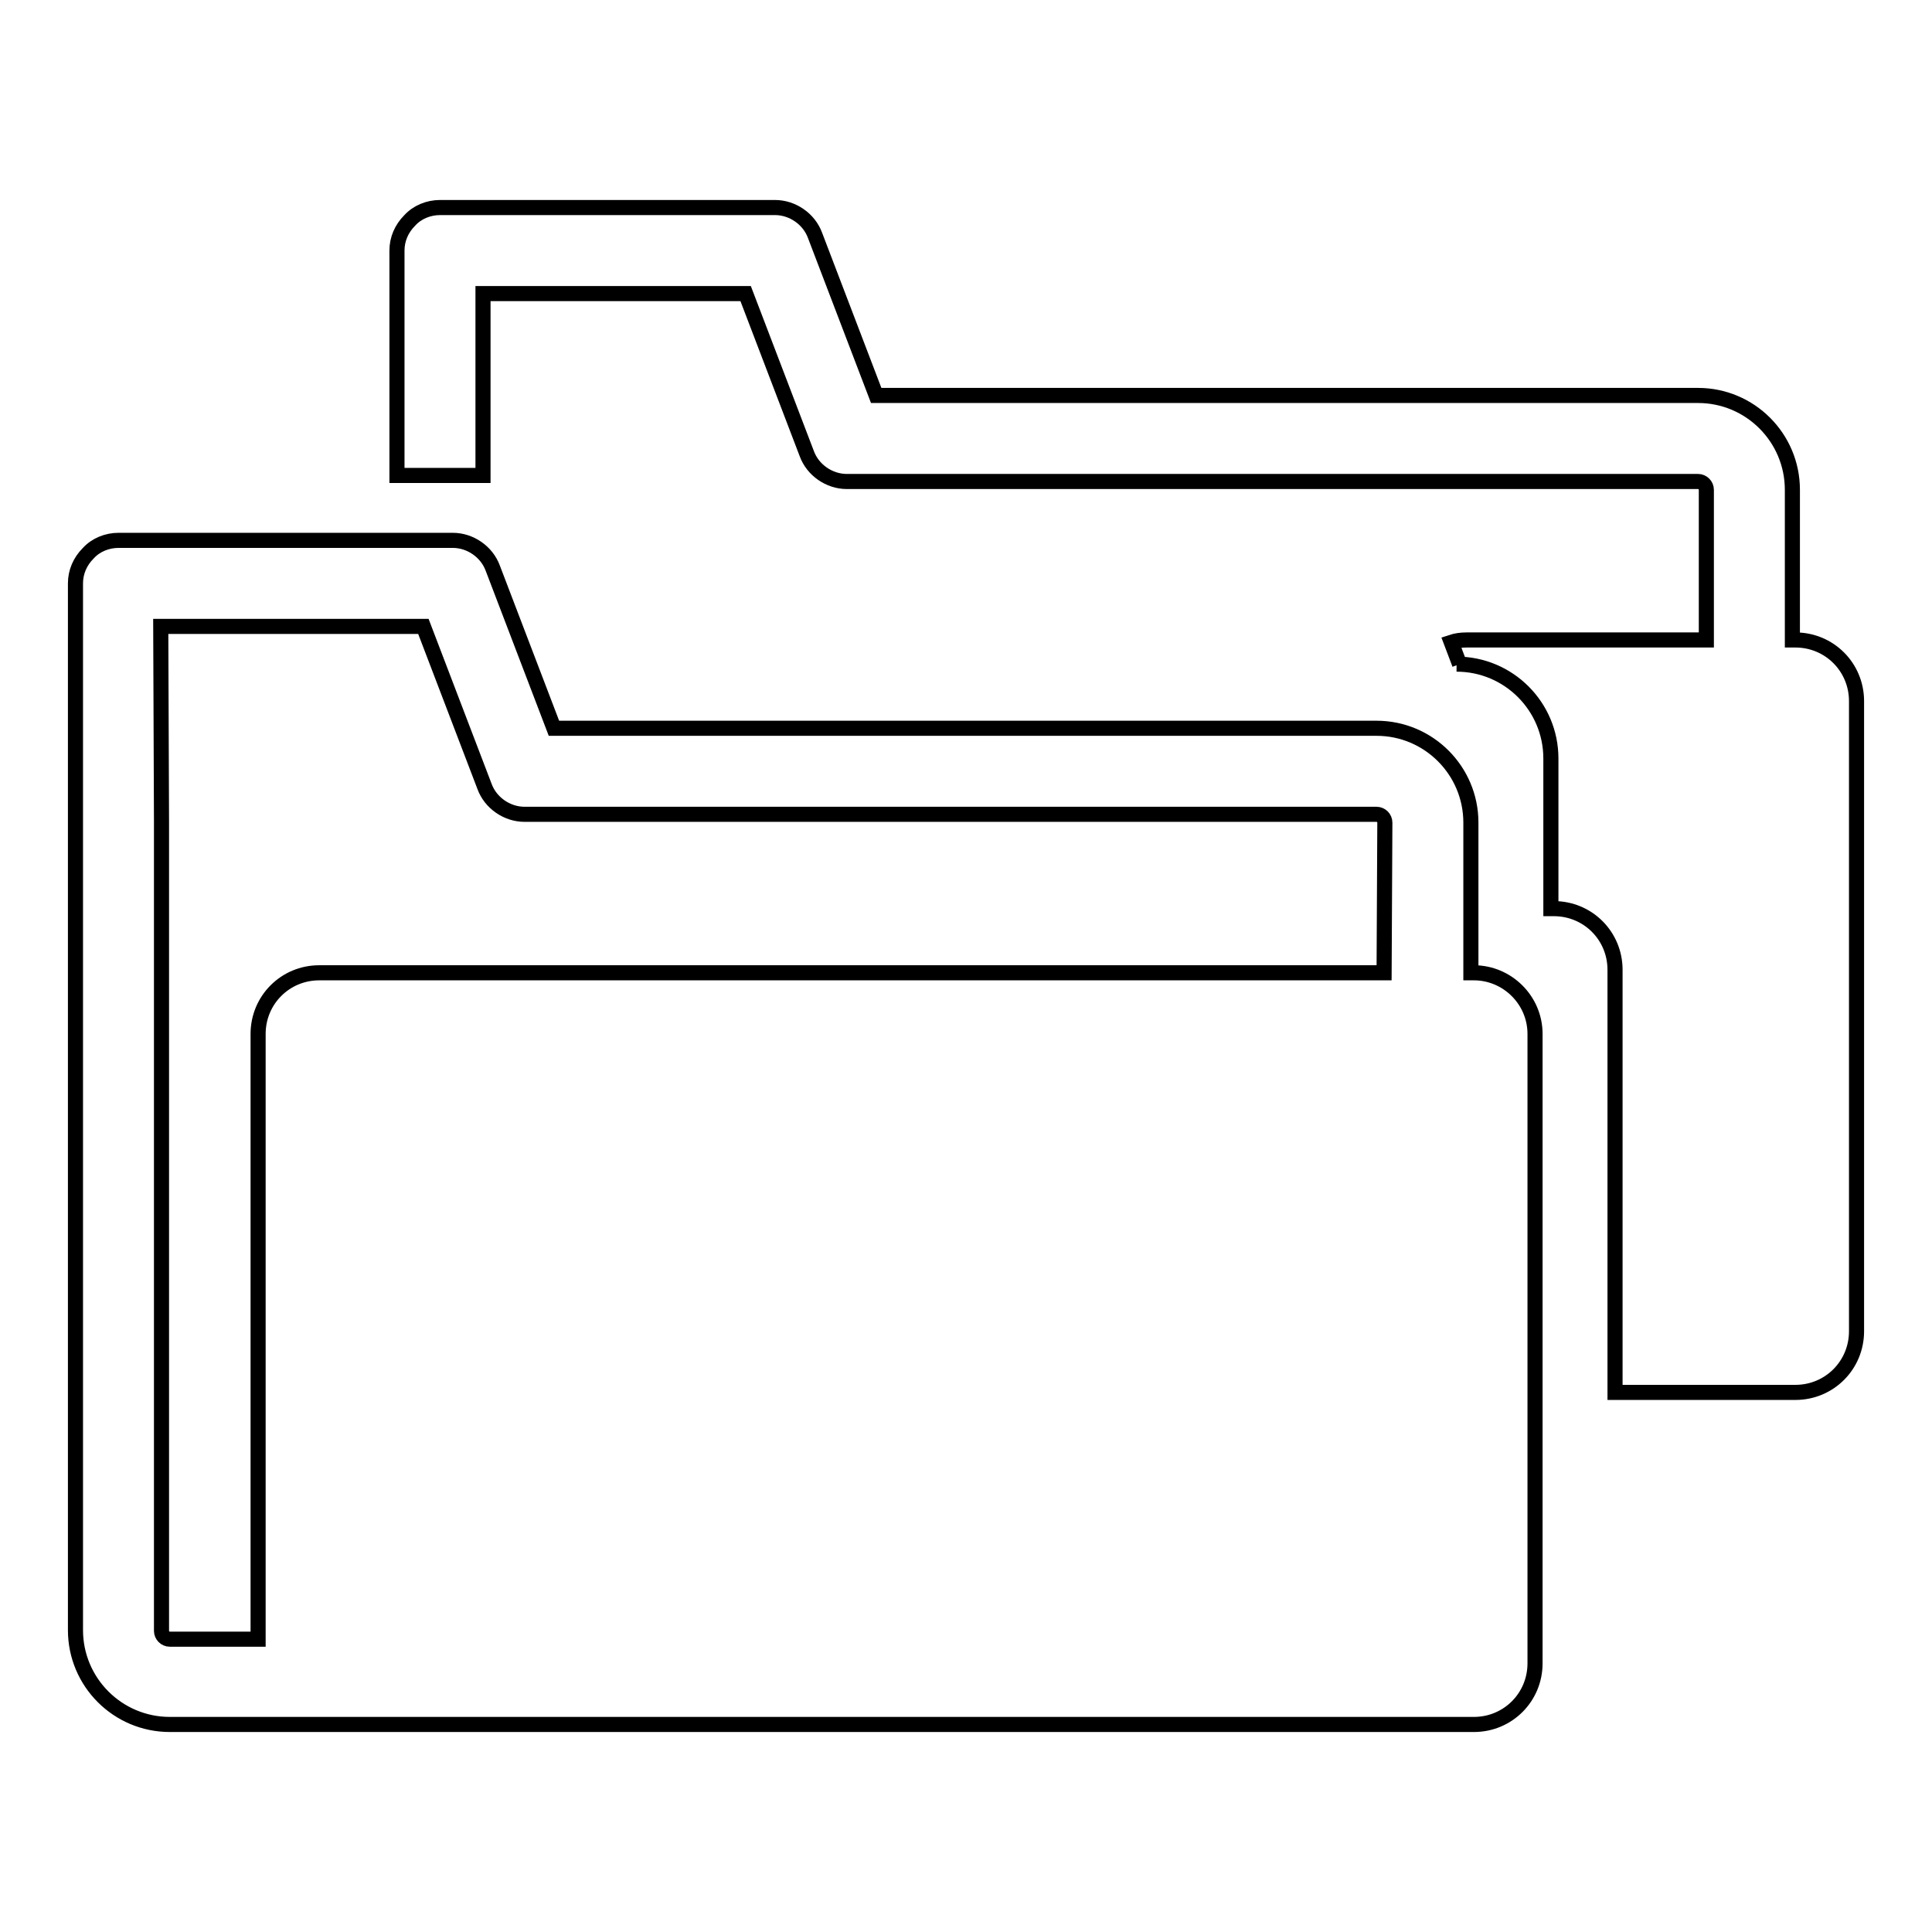 <?xml version="1.0" encoding="utf-8"?>
<!-- Svg Vector Icons : http://www.onlinewebfonts.com/icon -->
<!DOCTYPE svg PUBLIC "-//W3C//DTD SVG 1.1//EN" "http://www.w3.org/Graphics/SVG/1.1/DTD/svg11.dtd">
<svg version="1.1" xmlns="http://www.w3.org/2000/svg" xmlns:xlink="http://www.w3.org/1999/xlink" x="0px" y="0px" viewBox="0 0 256 256" enable-background="new 0 0 256 256" xml:space="preserve">
<g><g><g><g><path stroke-width="2" fill-opacity="0" stroke="#000000"  d="M237.9,84.8h-0.4V64.9c0-6.9-5.6-12.5-12.5-12.5H116.1L108,31.2c-0.8-2.2-3-3.7-5.3-3.7H58.3c-1.5,0-3,0.6-4,1.7c-1.1,1.1-1.7,2.5-1.7,4l0,29.8h11.4V38.9h34.8l8.1,21.2c0.8,2.2,3,3.7,5.3,3.7H225c0.6,0,1.1,0.5,1.1,1.1v19.9h-31.8c-0.7,0-1.4,0.1-2,0.3l1.1,2.9H193c6.9,0,12.5,5.6,12.5,12.5v19.9h0.4c4.5,0,8.1,3.6,8.1,8.1v56h11c0.1,0,0.2,0,0.4,0h12.5c4.5,0,8.1-3.6,8.1-8.1V92.9C246,88.4,242.4,84.8,237.9,84.8z"/><path stroke-width="2" fill-opacity="0" stroke="#000000"  d="M195.3,128.9h-0.4v-19.9c0-6.9-5.6-12.5-12.5-12.5H73.4l-8.1-21.2c-0.8-2.2-3-3.7-5.3-3.7H15.7c-1.5,0-3,0.6-4,1.7c-1.1,1.1-1.7,2.5-1.7,4l0,31.6V216c0,6.9,5.6,12.5,12.5,12.5h159.9c0.1,0,0.2,0,0.4,0h12.5c4.5,0,8.1-3.6,8.1-8.1V137C203.4,132.5,199.7,128.9,195.3,128.9z M183.4,128.9H42.3c-4.5,0-8.1,3.6-8.1,8.1v80.2H22.5c-0.6,0-1.1-0.5-1.1-1.1V108.9L21.3,83h34.8l8.1,21.2c0.8,2.2,3,3.7,5.3,3.7h112.9c0.6,0,1.1,0.5,1.1,1.1L183.4,128.9L183.4,128.9z"/></g></g><g></g><g></g><g></g><g></g><g></g><g></g><g></g><g></g><g></g><g></g><g></g><g></g><g></g><g></g><g></g></g></g>
</svg>